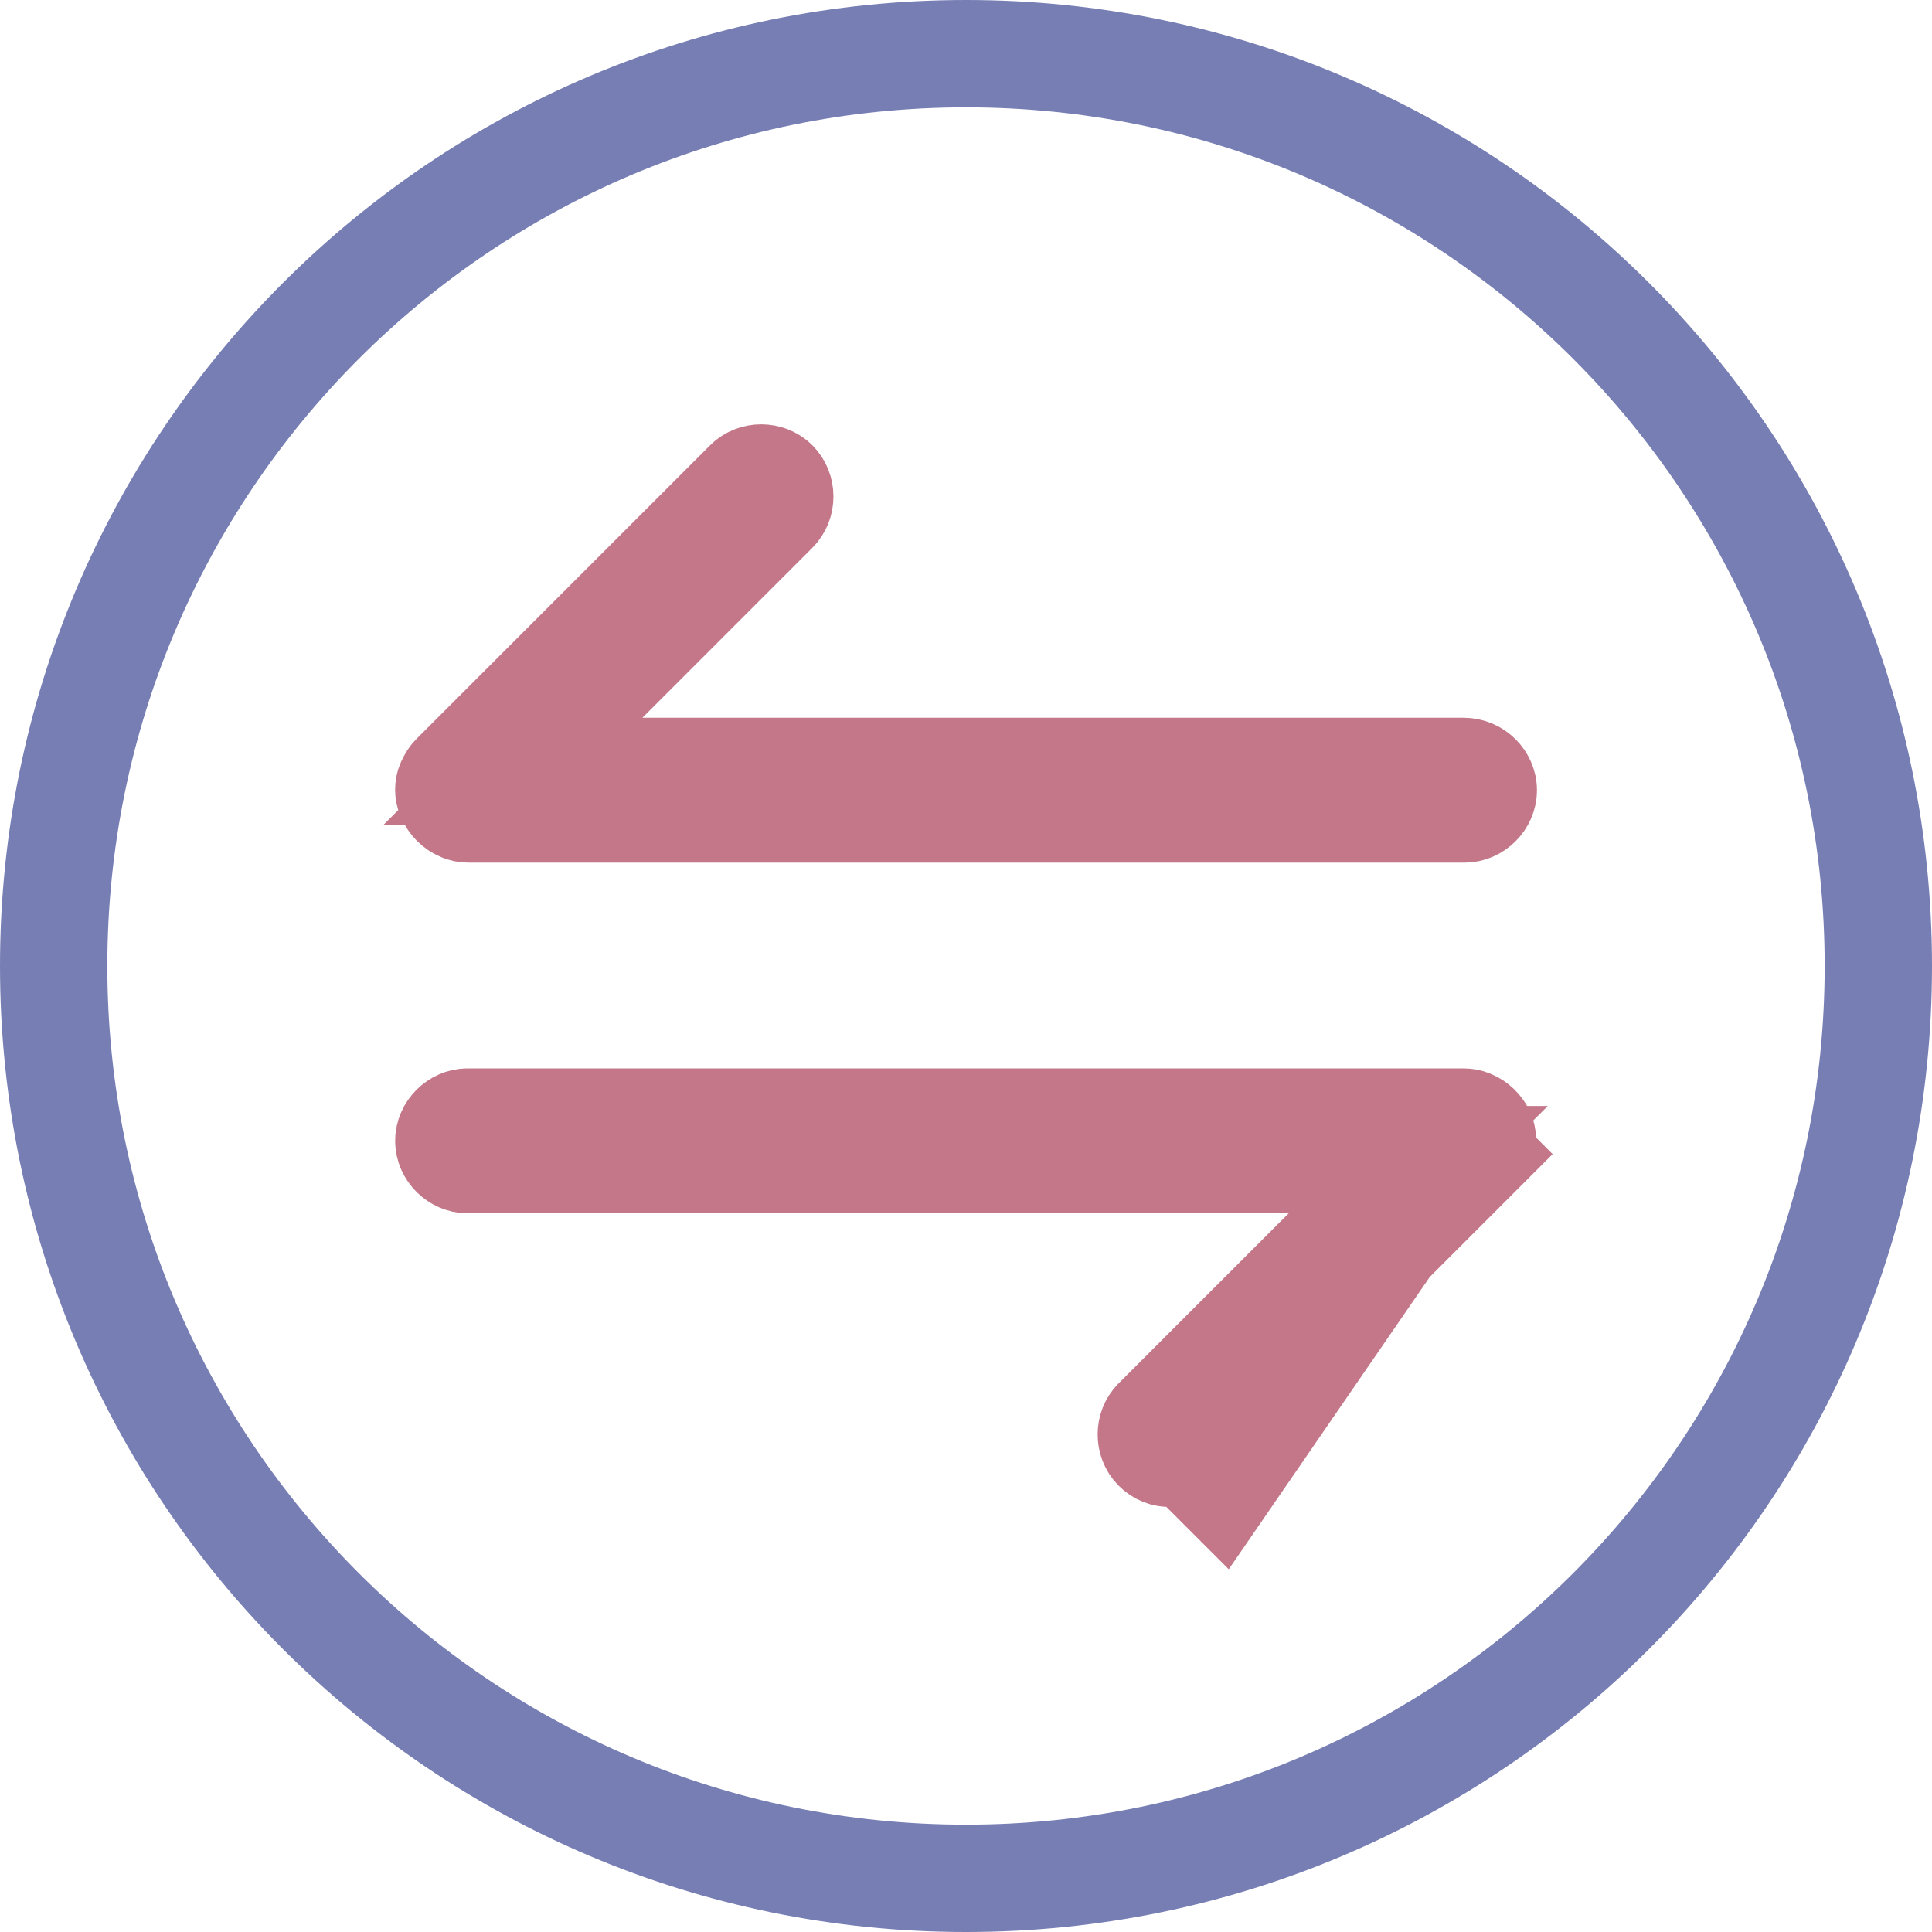<svg width="256" height="256" viewBox="0 0 36 36" fill="none" xmlns="http://www.w3.org/2000/svg">
<path d="M35 18C35 27.389 27.389 35 18 35C8.611 35 1 27.389 1 18C1 8.611 8.611 1 18 1C27.389 1 35 8.611 35 18Z" stroke="#767EB4" stroke-width="2"/>
<path d="M27.395 20.934L27.386 20.93C27.361 20.918 27.32 20.908 27.27 20.908H8.713C8.527 20.908 8.363 21.072 8.363 21.258C8.363 21.444 8.527 21.608 8.713 21.608H24.013H26.427L24.72 23.315L21.552 26.483C21.42 26.614 21.42 26.845 21.552 26.977C21.624 27.049 21.707 27.08 21.799 27.08C21.89 27.08 21.973 27.049 22.046 26.977M27.395 20.934L22.046 26.977M27.395 20.934L27.404 20.938C27.482 20.97 27.554 21.034 27.606 21.137C27.633 21.221 27.626 21.312 27.599 21.374C27.564 21.451 27.538 21.485 27.517 21.505L28.224 22.212L27.517 21.505L22.046 26.977M27.395 20.934L22.753 27.684L22.046 26.977" fill="#C47789" stroke="#C47789" stroke-width="2"/>
<path d="M11.263 12.667L9.556 14.374H11.97H27.27C27.483 14.374 27.639 14.547 27.639 14.724C27.639 14.91 27.474 15.074 27.289 15.074H8.731C8.681 15.074 8.64 15.064 8.615 15.052L8.606 15.048L8.597 15.044C8.513 15.009 8.436 14.939 8.384 14.822C8.355 14.756 8.355 14.674 8.384 14.608C8.419 14.531 8.446 14.497 8.466 14.477L13.938 9.005C14.069 8.874 14.3 8.874 14.431 9.005C14.563 9.137 14.563 9.367 14.431 9.499C14.431 9.499 14.431 9.499 14.431 9.499L11.263 12.667Z" fill="#C47789" stroke="#C47789" stroke-width="2"/>
</svg>
